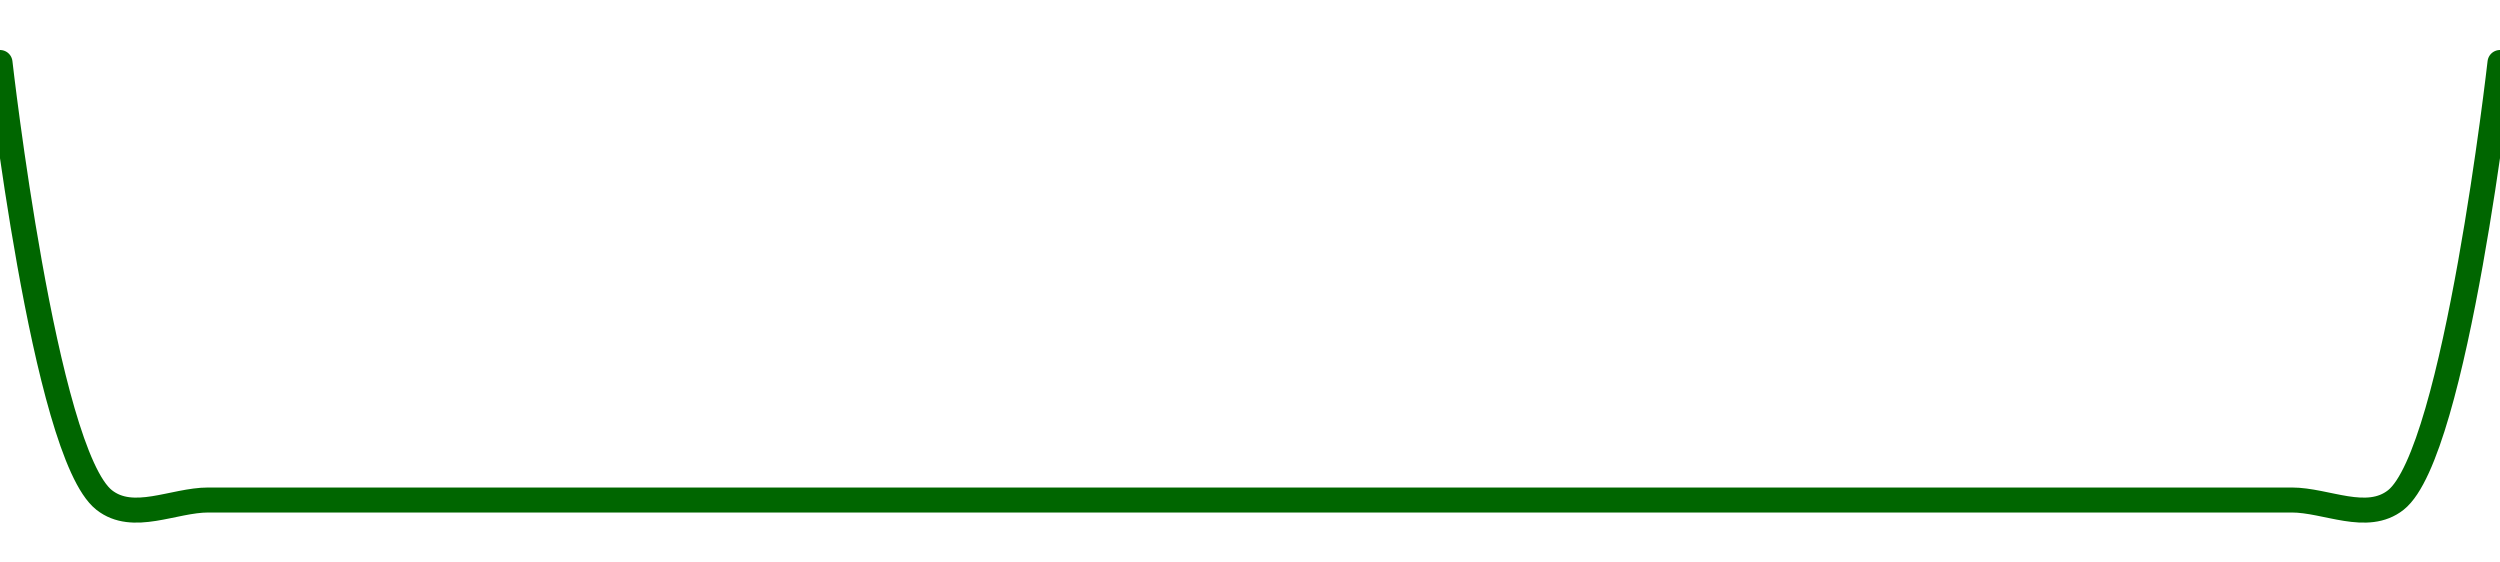 <!-- series1d: [1.017,1.016,1.016,1.016,1.016,1.016,1.016,1.016,1.016,1.016,1.016,1.016,1.016,1.016,1.016,1.016,1.016,1.016,1.016,1.016,1.016,1.016,1.016,1.016,1.017] -->

<svg width="200" height="45" viewBox="0 0 200 45" xmlns="http://www.w3.org/2000/svg">
  <defs>
    <linearGradient id="grad-area" x1="0" y1="0" x2="0" y2="1">
      <stop offset="0%" stop-color="rgba(76,175,80,.2)" />
      <stop offset="100%" stop-color="rgba(0,0,0,0)" />
    </linearGradient>
  </defs>

  <path d="M0,5C0,5,3.534,36.209,8.333,40C10.643,41.824,13.889,40,16.667,40C19.444,40,22.222,40,25,40C27.778,40,30.556,40,33.333,40C36.111,40,38.889,40,41.667,40C44.444,40,47.222,40,50,40C52.778,40,55.556,40,58.333,40C61.111,40,63.889,40,66.667,40C69.444,40,72.222,40,75,40C77.778,40,80.556,40,83.333,40C86.111,40,88.889,40,91.667,40C94.444,40,97.222,40,100,40C102.778,40,105.556,40,108.333,40C111.111,40,113.889,40,116.667,40C119.444,40,122.222,40,125,40C127.778,40,130.556,40,133.333,40C136.111,40,138.889,40,141.667,40C144.444,40,147.222,40,150,40C152.778,40,155.556,40,158.333,40C161.111,40,163.889,40,166.667,40C169.444,40,172.222,40,175,40C177.778,40,180.556,40,183.333,40C186.111,40,189.357,41.824,191.667,40C196.466,36.209,200,5,200,5"
        fill="none"
        stroke="#006600"
        stroke-width="2"
        stroke-linejoin="round"
        stroke-linecap="round"
        />
</svg>